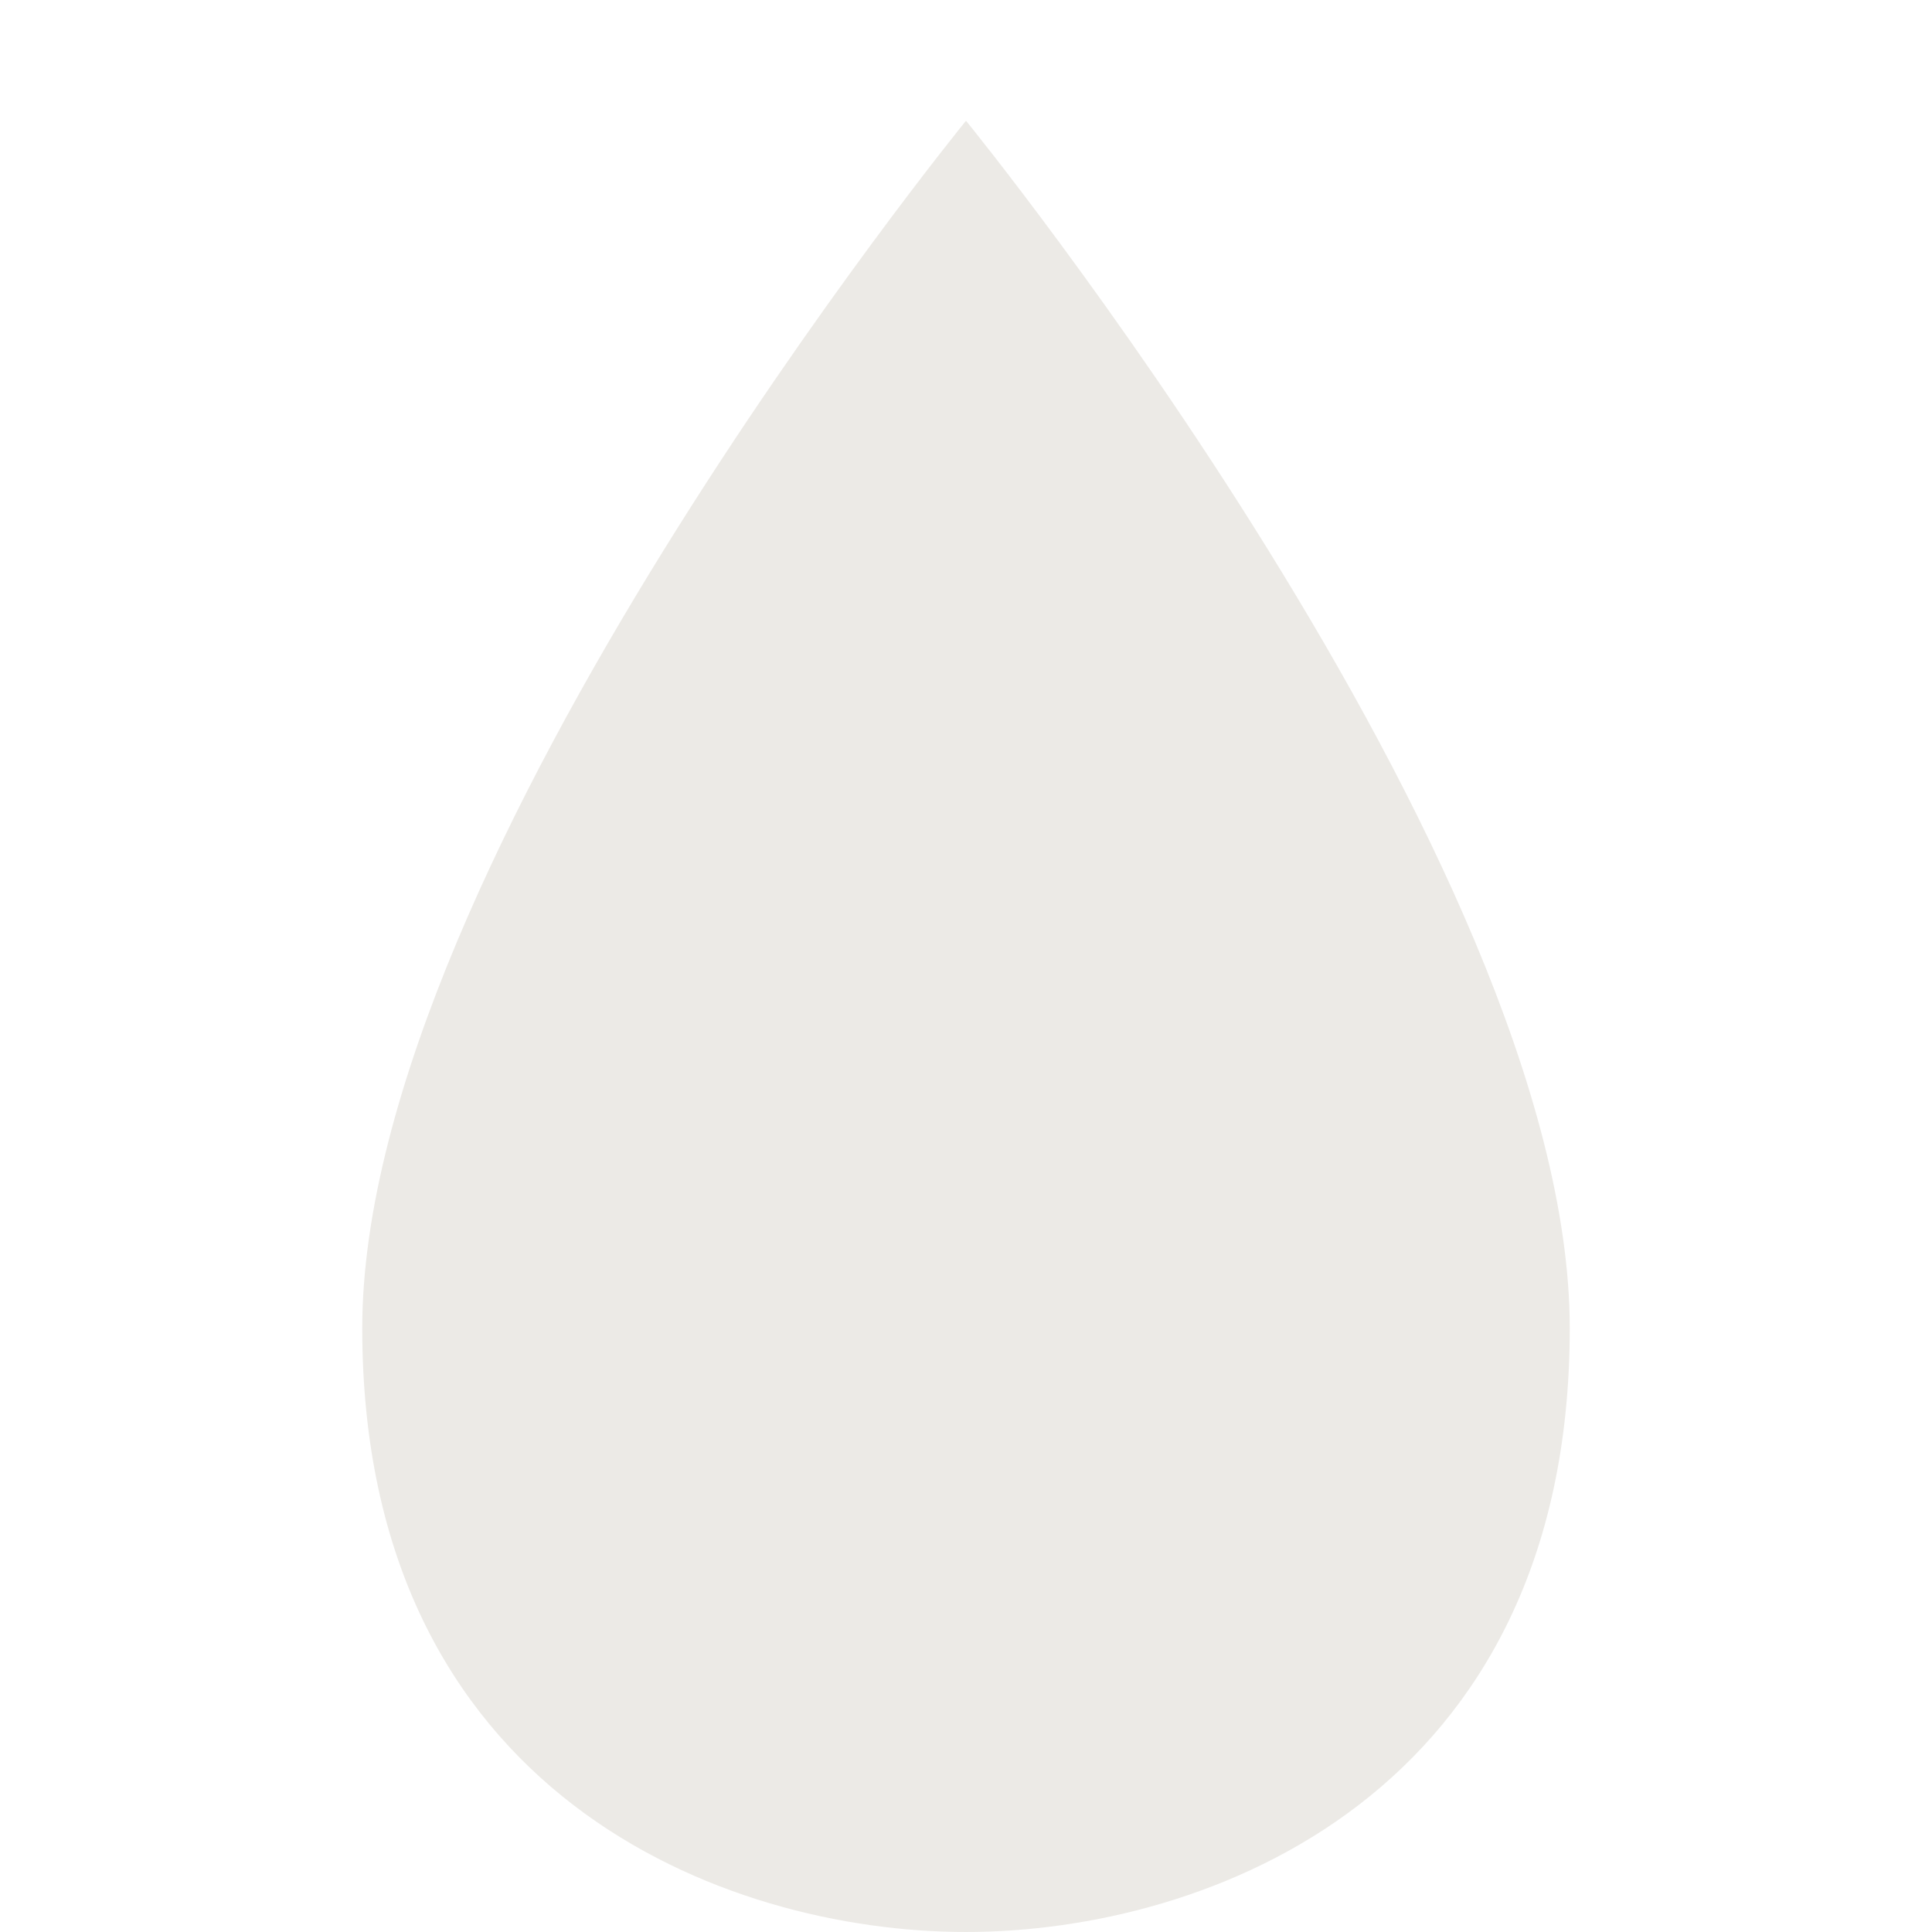 <svg width="16" height="16" viewBox="0 0 16 16" fill="none" xmlns="http://www.w3.org/2000/svg">
<g id="icon_water">
<path id="Oval" d="M13 11C13 14.866 10 16 8 16C6 16 3 14.866 3 11C3 7.134 8 1 8 1C8 1 13 7.134 13 11Z" fill="#ECEAE6"/>
</g>
</svg>
